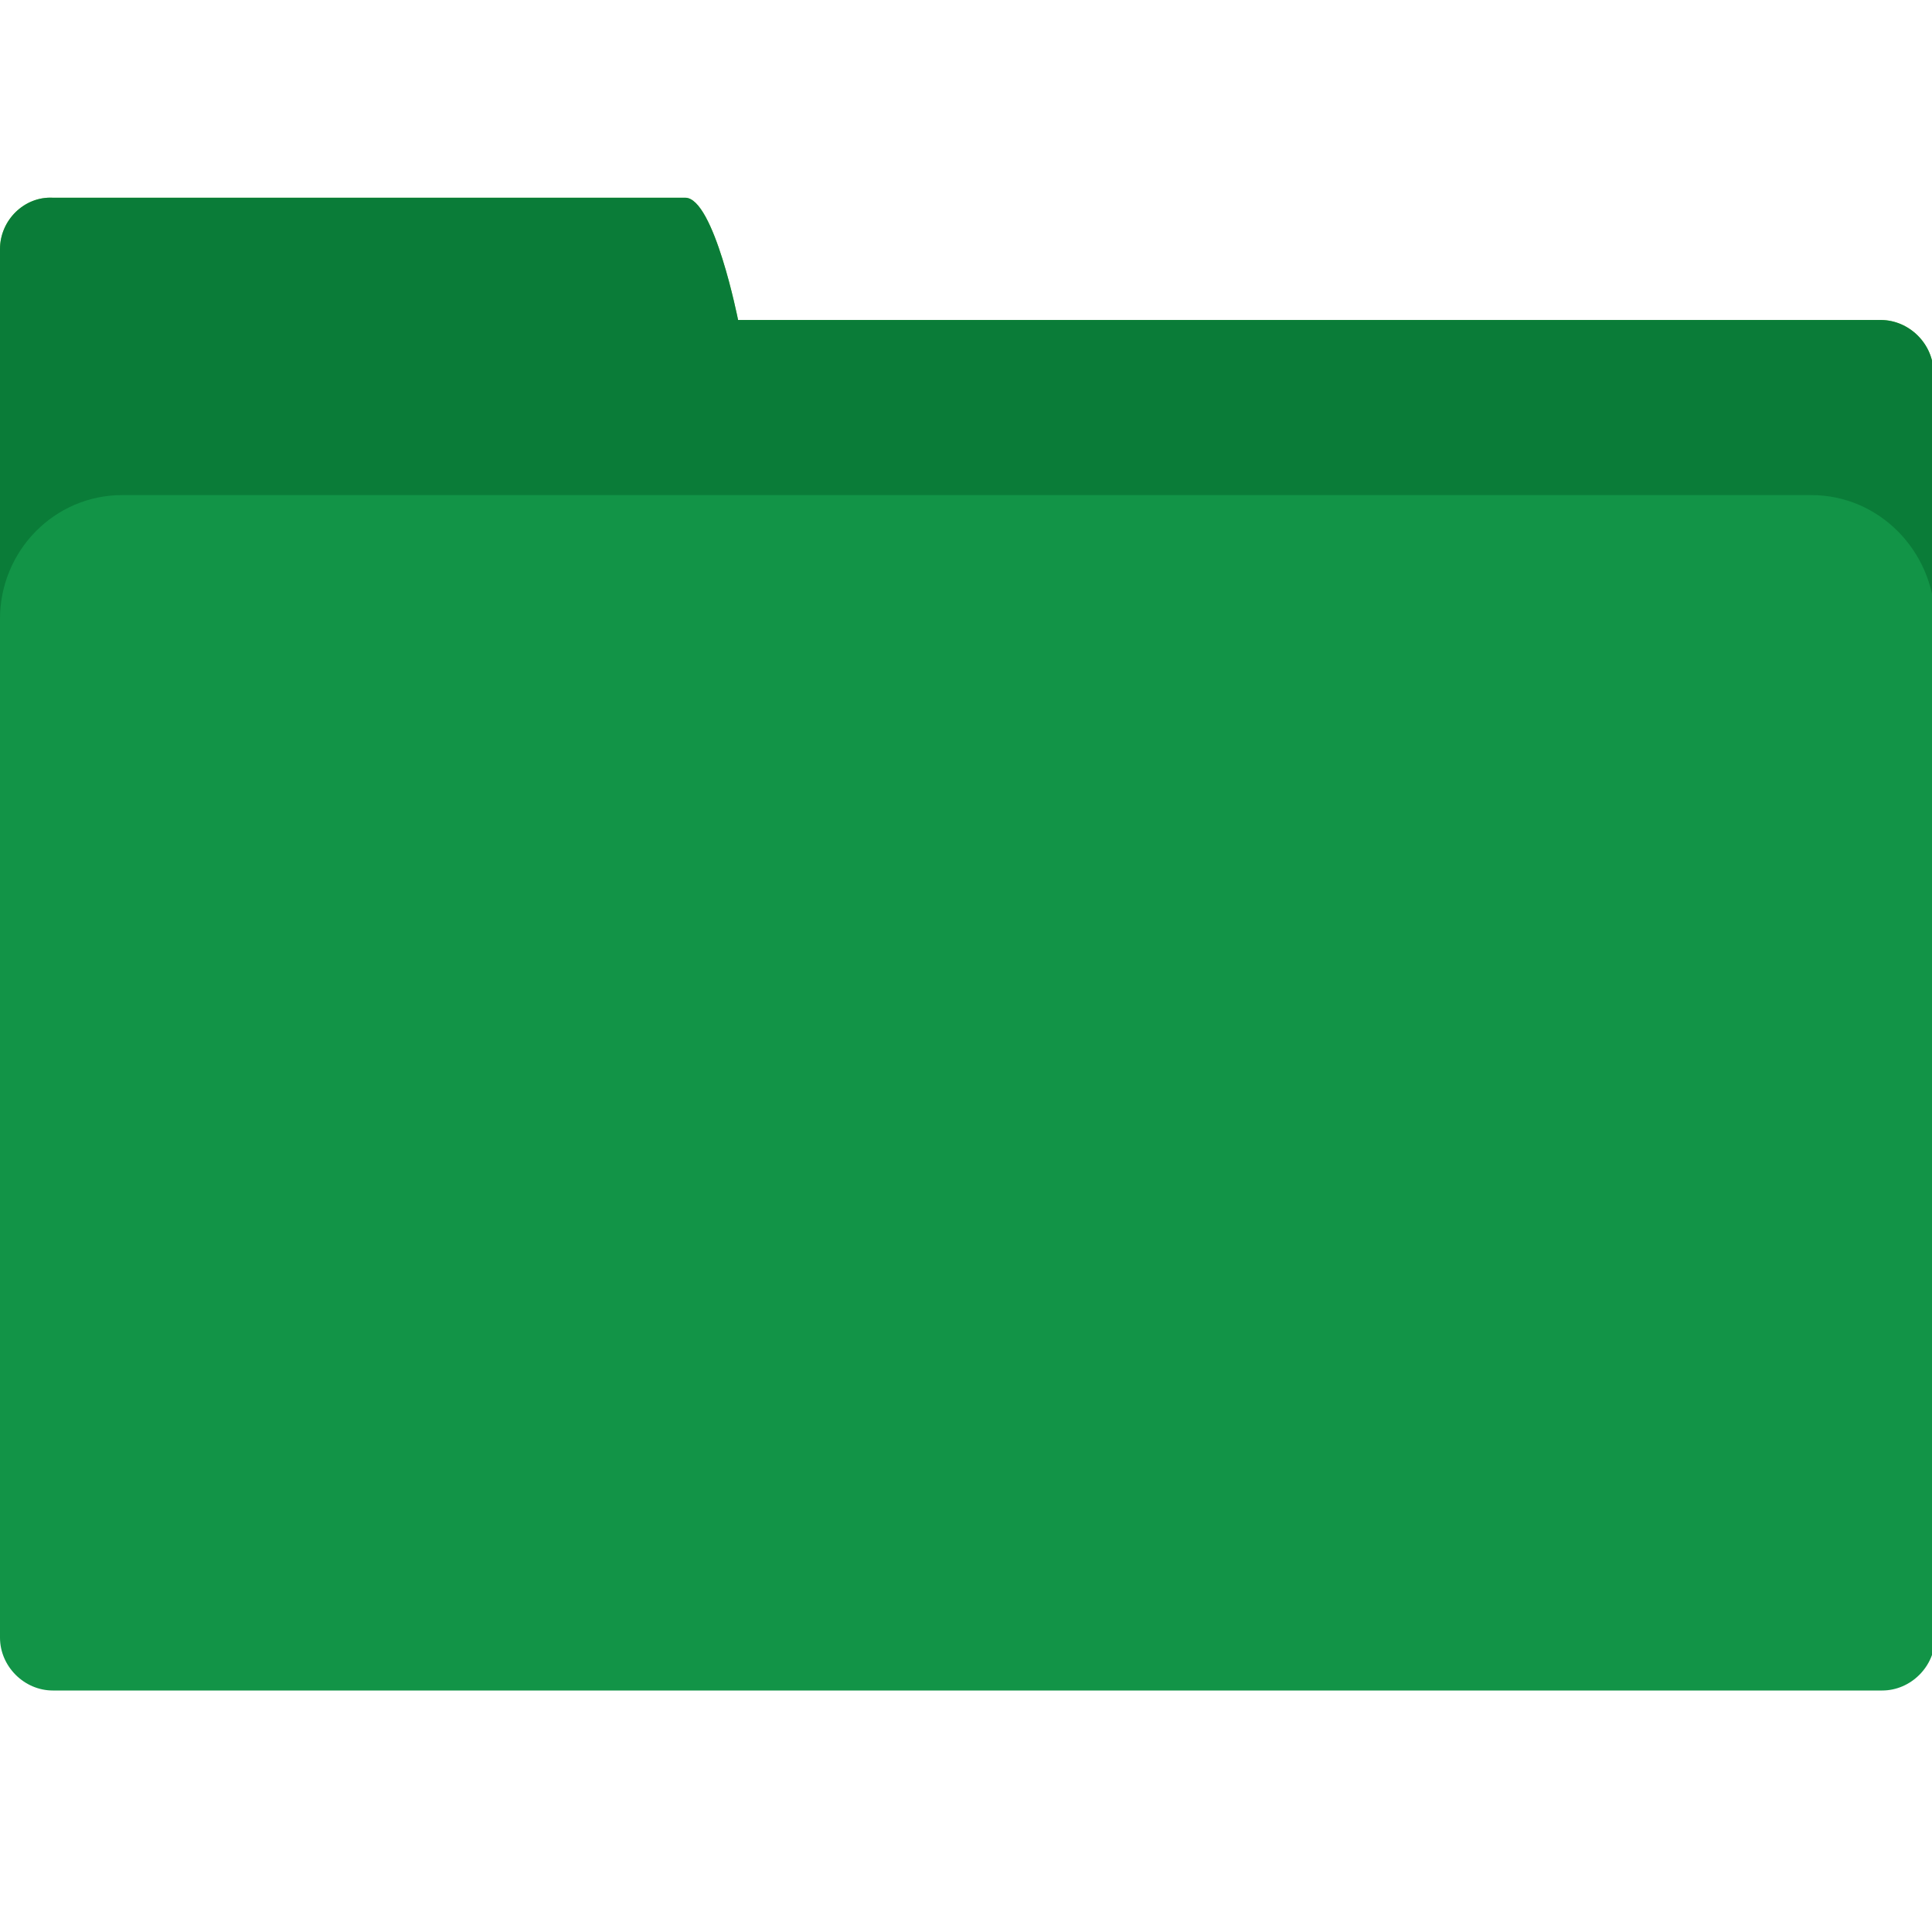 <?xml version="1.0" encoding="UTF-8"?> <!-- Generator: Adobe Illustrator 23.1.0, SVG Export Plug-In . SVG Version: 6.00 Build 0) --> <svg xmlns="http://www.w3.org/2000/svg" xmlns:xlink="http://www.w3.org/1999/xlink" id="Слой_1" x="0px" y="0px" viewBox="0 0 128 128" style="enable-background:new 0 0 128 128;" xml:space="preserve"> <style type="text/css"> .st0{fill:#7BD148;} .st1{fill:#0A7C38;} .st2{fill:#129447;} </style> <g> <path class="st0" d="M128.1,48V24.7c0-1.9-1.6-3.5-3.5-3.5H48.9c0,0-1.6-8.1-3.5-8.1H3.5C1.6,13,0,14.6,0,16.5v8.1V27v21"></path> <path class="st1" d="M128.1,48V24.7c0-1.9-1.6-3.5-3.5-3.5H48.9c0,0-1.6-8.1-3.5-8.1H3.5C1.6,13,0,14.6,0,16.5v8.1V27v21"></path> <path class="st2" d="M120,32.8H8.1C3.6,32.8,0,36.5,0,41v67.5c0,1.9,1.6,3.5,3.5,3.5h121.2c1.9,0,3.5-1.6,3.5-3.5V41 C128.1,36.5,124.5,32.8,120,32.8z"></path> </g> </svg> 